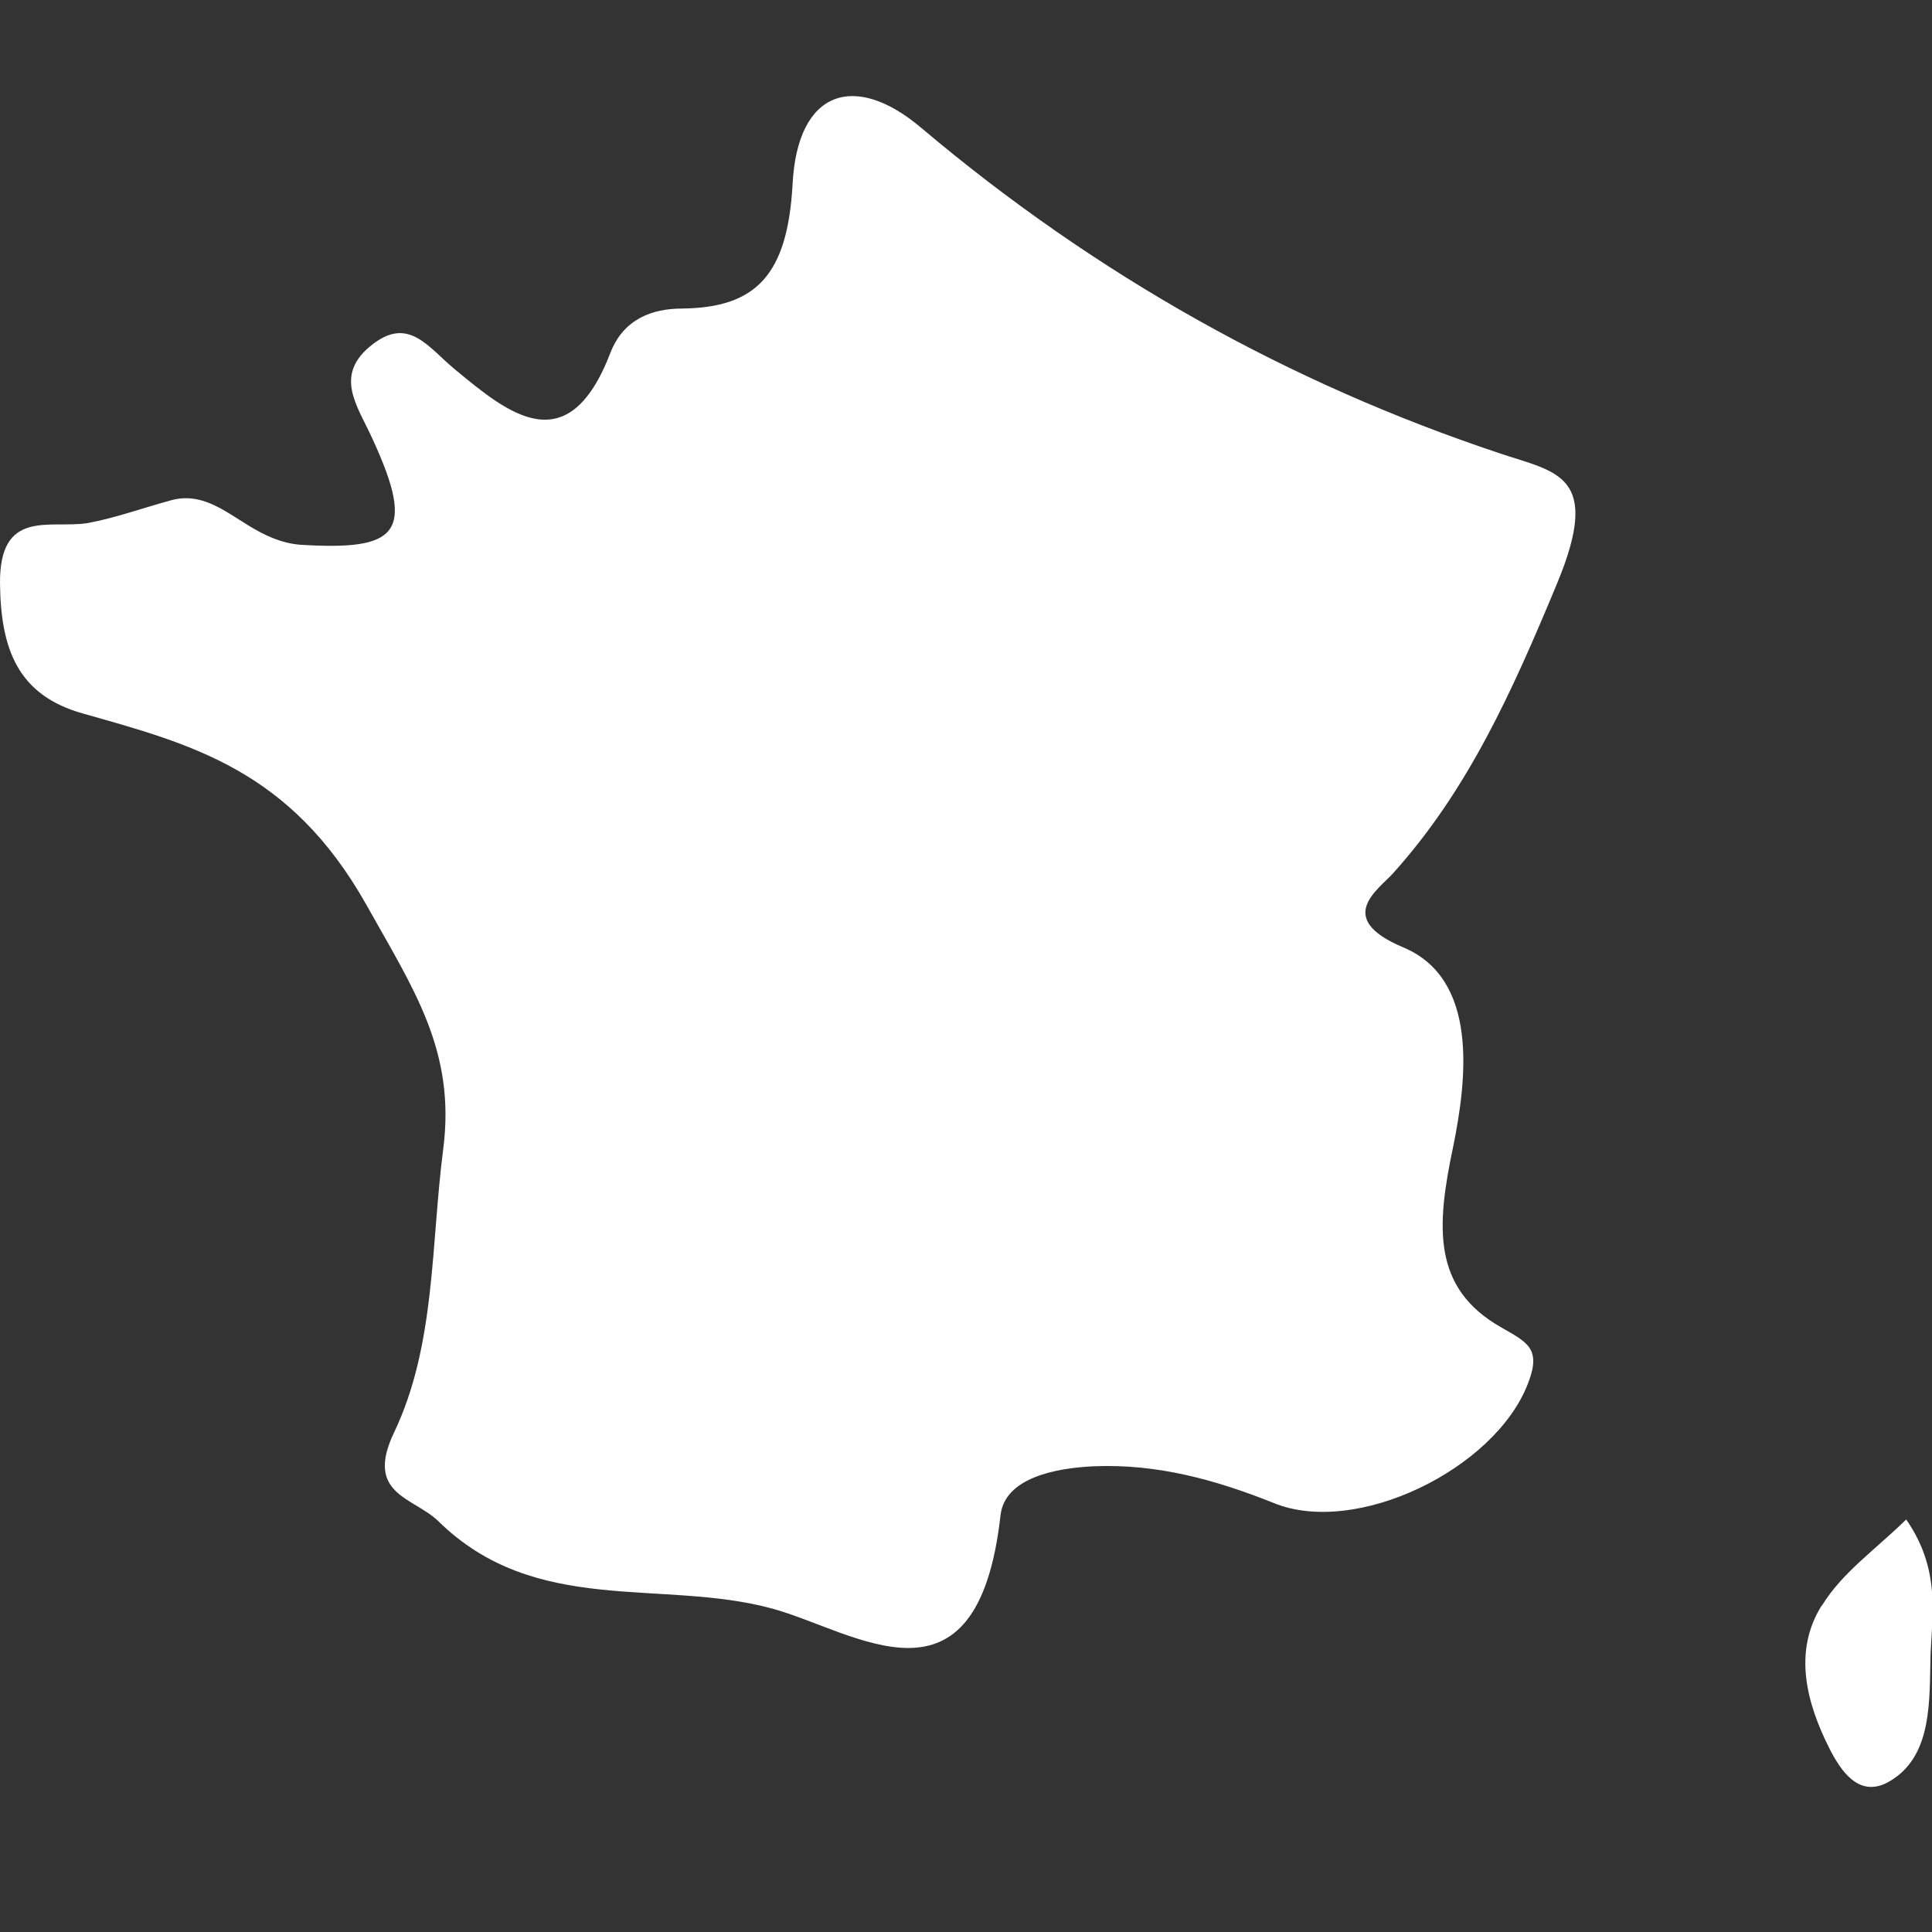 <?xml version="1.0" encoding="UTF-8"?> <svg xmlns="http://www.w3.org/2000/svg" id="Capa_1" version="1.1" viewBox="0 0 23.23 23.23"><rect x="0" y="0" width="23.23" height="23.23" fill="#333333" stroke="none"/><defs><style> .st0 { fill: #fff; } </style></defs><path class="st0" d="M4.4,10.87c.57,1.02,1.08,1.76.93,2.94-.15,1.15-.09,2.36-.59,3.41-.36.75.23.78.53,1.07,1.17,1.15,2.68.69,4.01,1.05,1,.27,2.47,1.37,2.75-1.12.05-.45.66-.57,1.13-.59.75-.03,1.45.16,2.15.44.99.41,2.66-.4,3.06-1.43.17-.43-.01-.5-.32-.68-.83-.47-.78-1.21-.58-2.16.17-.83.31-2.03-.6-2.41-.83-.35-.3-.69-.12-.89.9-1,1.43-2.18,1.97-3.48.55-1.32-.01-1.34-.69-1.57-2.52-.84-4.84-2.13-6.95-3.91-.8-.68-1.49-.46-1.55.67-.06,1.1-.44,1.49-1.33,1.5-.35,0-.7.12-.86.53-.51,1.33-1.23.73-1.86.21-.33-.27-.56-.65-1-.31-.48.37-.18.74,0,1.14.53,1.15.29,1.34-.87,1.27-.24-.02-.44-.12-.62-.23-.31-.19-.58-.41-.95-.3-.33.09-.66.21-.99.27-.45.07-1.06-.18-1.05.73.01.78.21,1.34,1,1.56,1.31.37,2.49.68,3.4,2.29Z"></path><path class="st0" d="M21.9,19.31c-.34.55-.18,1.16.09,1.7.15.3.36.59.69.43.52-.27.52-.88.53-1.42,0-.52.16-1.1-.29-1.75-.38.37-.77.64-1.01,1.03Z"></path></svg> 